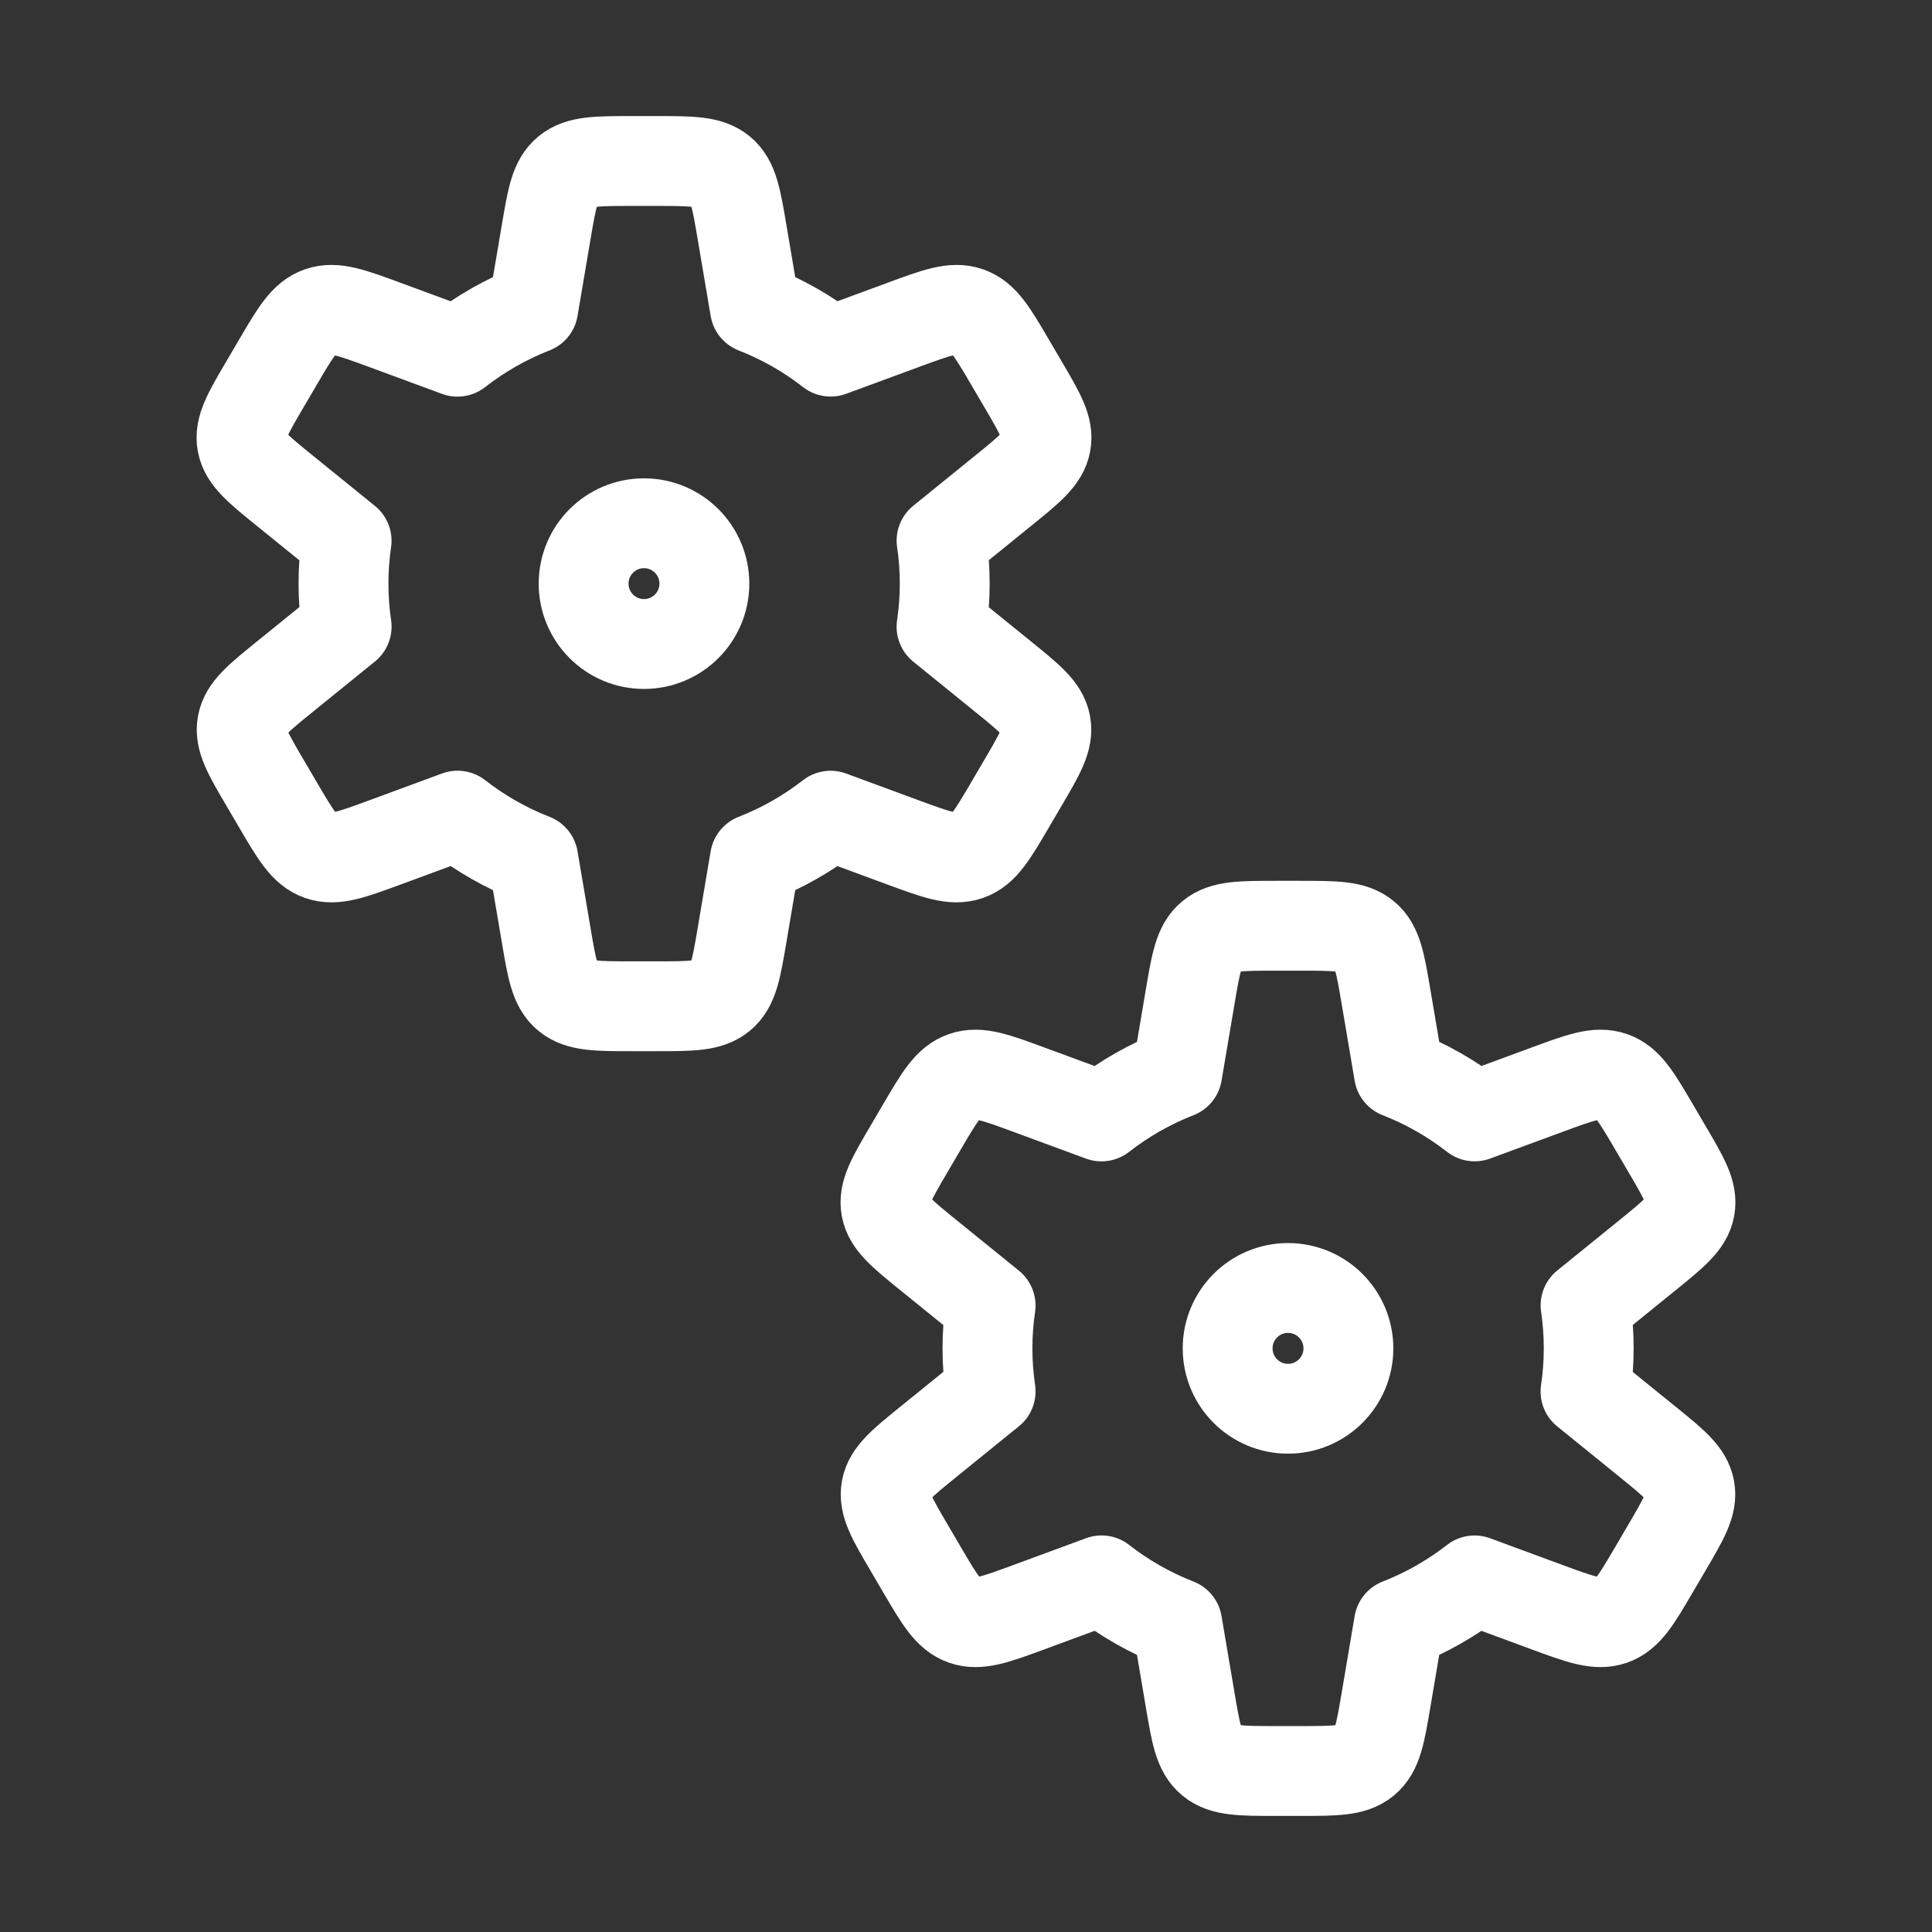 <svg width="86" height="86" viewBox="0 0 86 86" fill="none" xmlns="http://www.w3.org/2000/svg">
<rect x="0" y="0" width="86" height="86" fill="#333333" stroke="none"/>
<path d="M33.607 13.735L33.029 10.321C32.774 8.815 32.646 8.062 32.102 7.614C31.557 7.167 30.768 7.167 29.191 7.167H28.151C26.574 7.167 25.785 7.167 25.241 7.614C24.696 8.062 24.569 8.815 24.314 10.321L23.735 13.735C22.513 14.213 21.379 14.863 20.364 15.655L17.138 14.465C15.649 13.916 14.905 13.642 14.228 13.878C13.55 14.114 13.157 14.784 12.371 16.124L11.796 17.104C11.031 18.408 10.648 19.061 10.773 19.731C10.899 20.402 11.493 20.883 12.681 21.846L15.429 24.072C15.337 24.695 15.29 25.331 15.29 25.979C15.29 26.629 15.338 27.268 15.43 27.893L12.689 30.114C11.5 31.077 10.906 31.558 10.781 32.229C10.656 32.899 11.038 33.551 11.804 34.856L12.379 35.836C13.165 37.176 13.558 37.846 14.235 38.082C14.913 38.318 15.657 38.044 17.145 37.495L20.368 36.307C21.381 37.097 22.514 37.746 23.735 38.223L24.314 41.638C24.569 43.144 24.696 43.897 25.241 44.344C25.785 44.792 26.574 44.792 28.151 44.792H29.191C30.768 44.792 31.557 44.792 32.102 44.344C32.646 43.897 32.774 43.144 33.029 41.638L33.607 38.223C34.827 37.746 35.959 37.098 36.972 36.309L40.188 37.495C41.676 38.044 42.421 38.318 43.098 38.082C43.775 37.846 44.169 37.176 44.955 35.836L45.53 34.856C46.295 33.551 46.678 32.899 46.553 32.229C46.427 31.558 45.833 31.077 44.644 30.114L41.911 27.899C42.004 27.273 42.053 26.631 42.053 25.979C42.053 25.329 42.005 24.69 41.912 24.066L44.652 21.846C45.84 20.883 46.435 20.402 46.56 19.731C46.685 19.061 46.302 18.408 45.537 17.104L44.962 16.124C44.176 14.784 43.783 14.114 43.105 13.878C42.428 13.642 41.684 13.916 40.196 14.465L36.975 15.652C35.962 14.862 34.828 14.212 33.607 13.735Z" stroke="white" stroke-width="4" stroke-linejoin="round"/>
<path d="M62.273 47.777L61.695 44.362C61.44 42.856 61.312 42.103 60.768 41.656C60.223 41.208 59.435 41.208 57.857 41.208H56.817C55.24 41.208 54.451 41.208 53.907 41.656C53.362 42.103 53.235 42.856 52.98 44.362L52.402 47.777C51.179 48.255 50.045 48.905 49.03 49.696L45.804 48.507C44.316 47.958 43.572 47.684 42.894 47.92C42.216 48.155 41.823 48.825 41.037 50.165L40.462 51.146C39.697 52.45 39.314 53.102 39.439 53.773C39.565 54.443 40.159 54.925 41.347 55.888L44.095 58.114C44.003 58.737 43.956 59.373 43.956 60.021C43.956 60.671 44.004 61.31 44.096 61.935L41.355 64.156C40.166 65.118 39.572 65.6 39.447 66.271C39.322 66.941 39.705 67.593 40.47 68.897L41.045 69.878C41.831 71.218 42.224 71.888 42.902 72.124C43.579 72.359 44.323 72.085 45.811 71.537L49.034 70.348C50.047 71.139 51.181 71.788 52.402 72.265L52.98 75.679C53.235 77.185 53.362 77.938 53.907 78.386C54.451 78.833 55.24 78.833 56.817 78.833H57.857C59.435 78.833 60.223 78.833 60.768 78.386C61.312 77.938 61.44 77.185 61.695 75.679L62.273 72.265C63.493 71.788 64.625 71.14 65.638 70.35L68.854 71.537C70.342 72.085 71.087 72.359 71.764 72.124C72.442 71.888 72.835 71.218 73.621 69.878L74.196 68.897C74.961 67.593 75.344 66.941 75.219 66.271C75.094 65.6 74.499 65.118 73.311 64.156L70.577 61.941C70.67 61.315 70.719 60.673 70.719 60.021C70.719 59.371 70.671 58.732 70.579 58.107L73.318 55.888C74.507 54.925 75.101 54.443 75.226 53.773C75.351 53.102 74.969 52.45 74.203 51.146L73.628 50.165C72.842 48.825 72.449 48.155 71.771 47.92C71.094 47.684 70.35 47.958 68.862 48.507L65.641 49.694C64.628 48.903 63.494 48.254 62.273 47.777Z" stroke="white" stroke-width="4" stroke-linejoin="round"/>
<path d="M31.354 25.979C31.354 27.463 30.15 28.667 28.666 28.667C27.182 28.667 25.979 27.463 25.979 25.979C25.979 24.495 27.182 23.292 28.666 23.292C30.15 23.292 31.354 24.495 31.354 25.979Z" stroke="white" stroke-width="4" stroke-linejoin="round"/>
<path d="M60.022 60.021C60.022 61.505 58.818 62.708 57.334 62.708C55.85 62.708 54.647 61.505 54.647 60.021C54.647 58.537 55.85 57.333 57.334 57.333C58.818 57.333 60.022 58.537 60.022 60.021Z" stroke="white" stroke-width="4" stroke-linejoin="round"/>
</svg>
